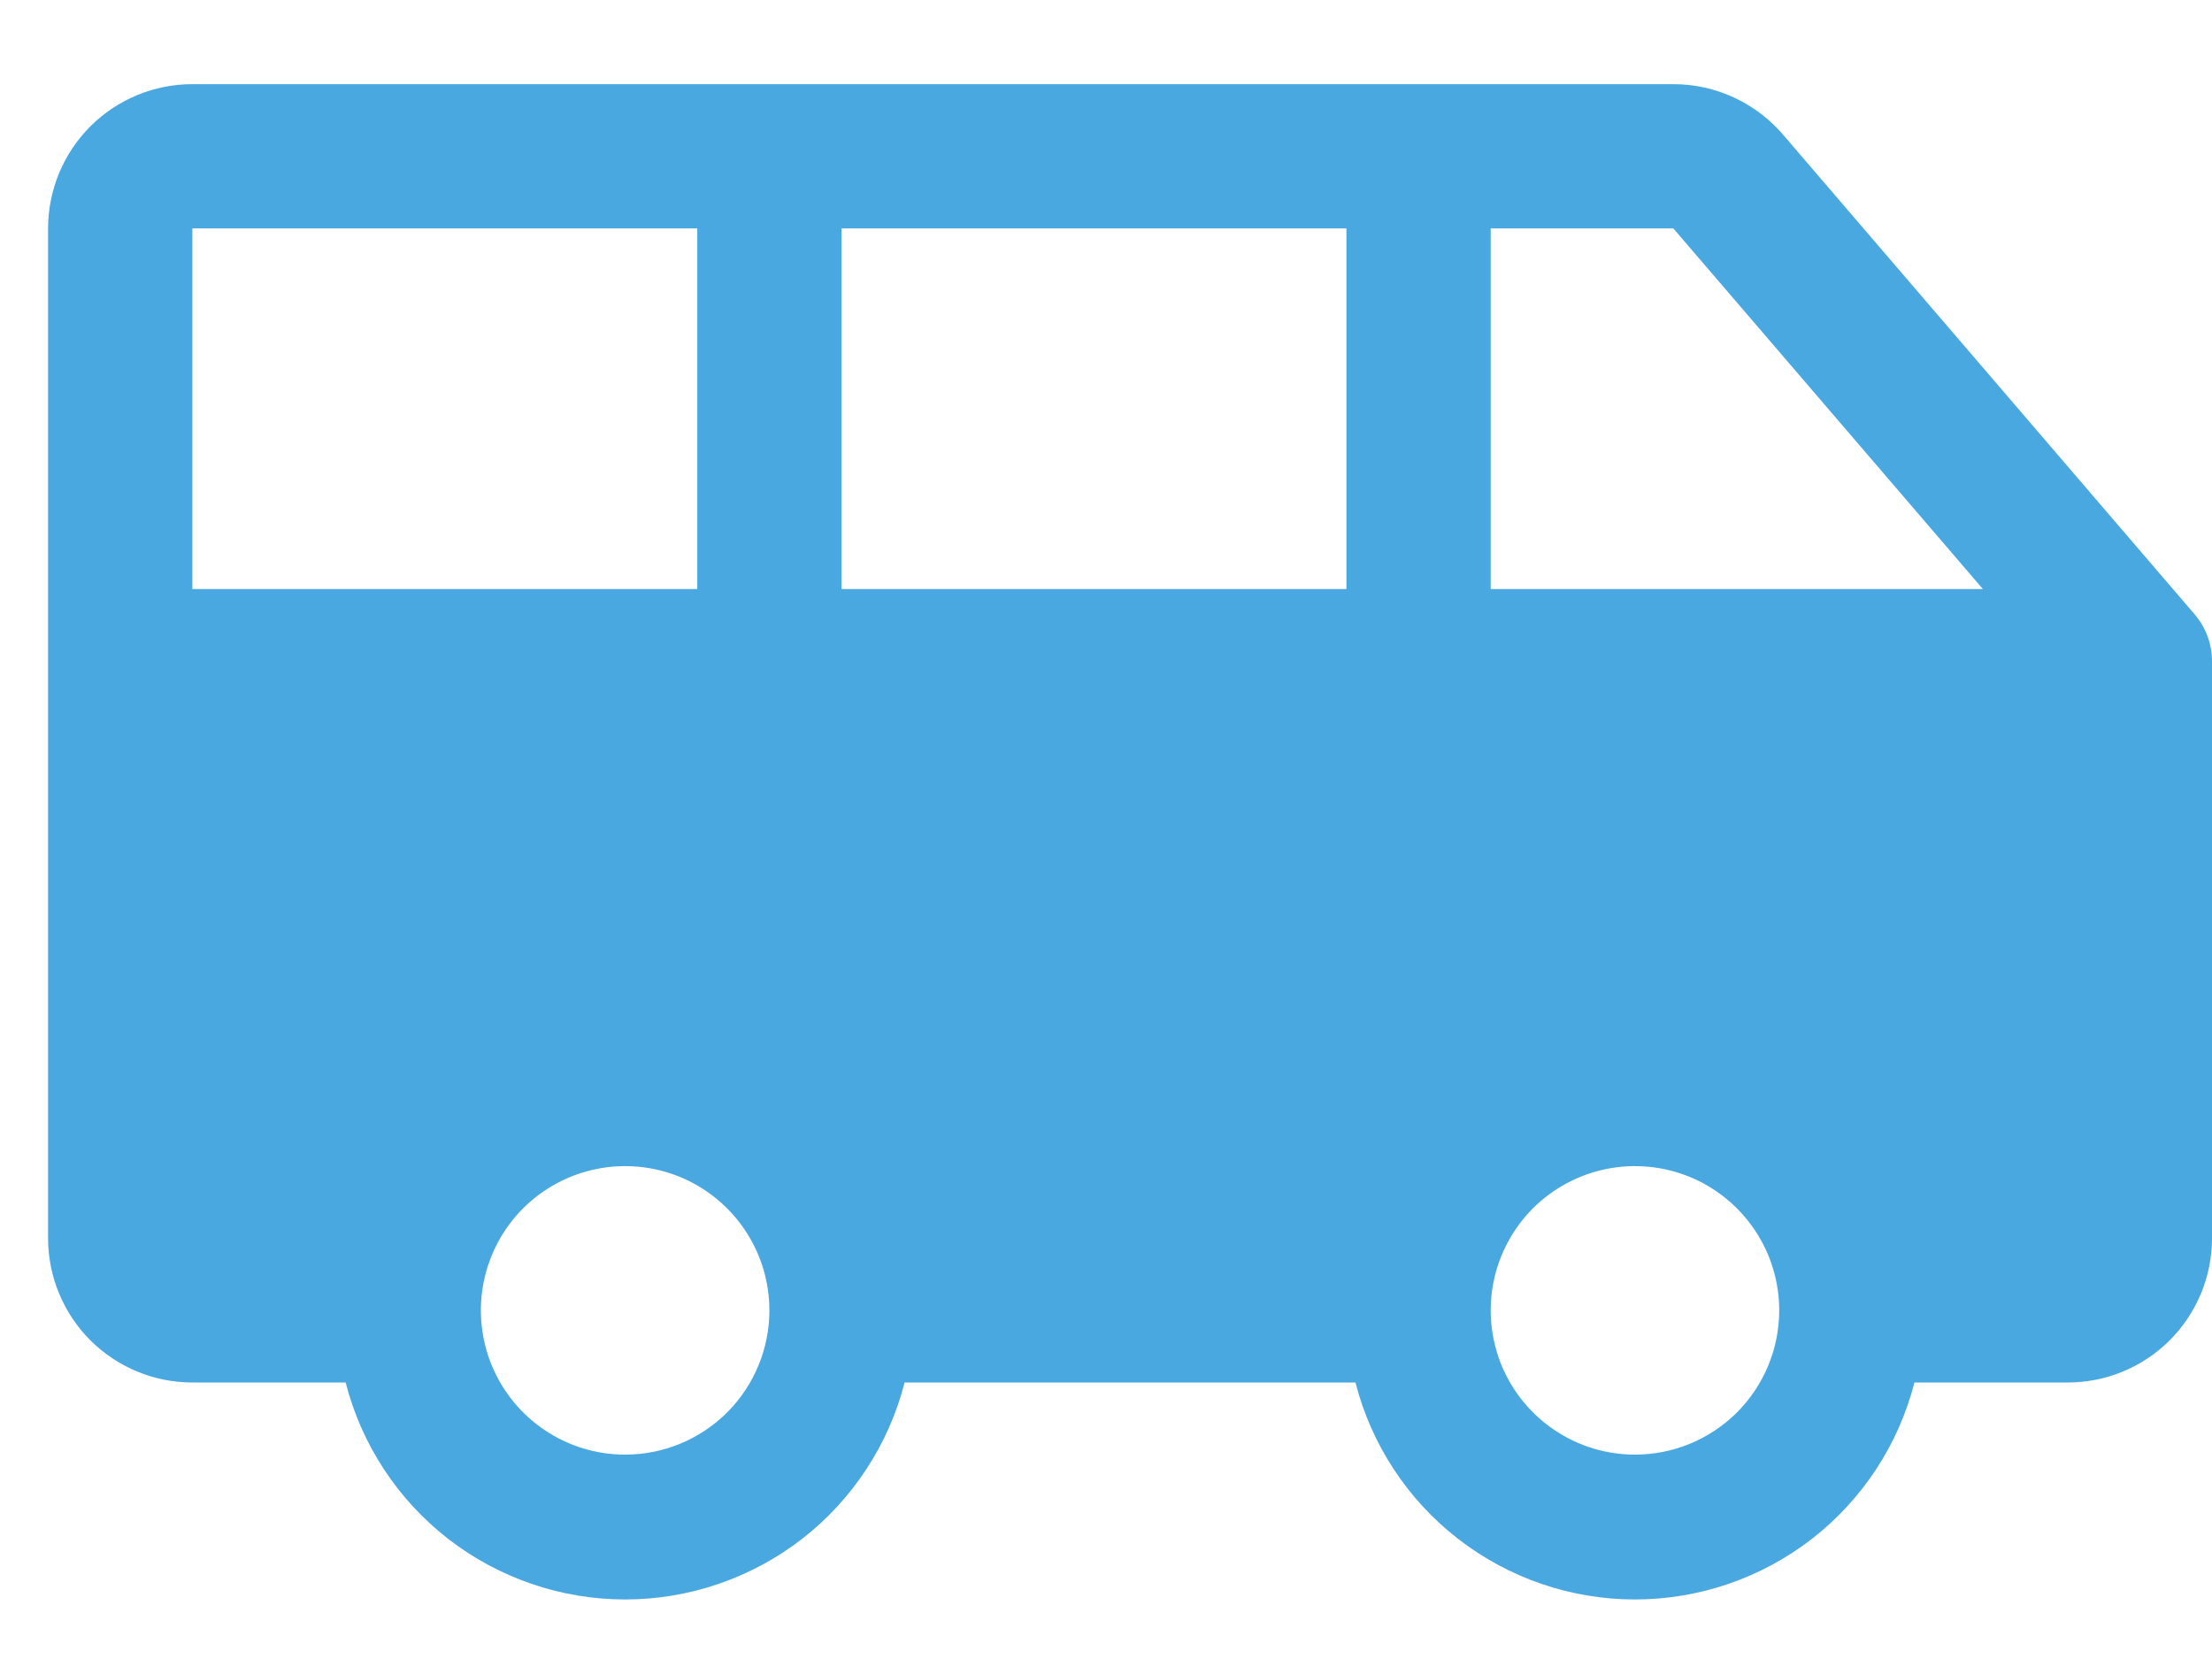 <svg width="24" height="18" viewBox="0 0 23 16" fill="none" xmlns="http://www.w3.org/2000/svg">
<path d="M22.819 5.762L18.55 0.787C18.409 0.619 18.233 0.484 18.034 0.391C17.835 0.298 17.619 0.25 17.399 0.25H2C1.602 0.25 1.221 0.408 0.939 0.689C0.658 0.971 0.5 1.352 0.5 1.75V12.25C0.5 12.648 0.658 13.029 0.939 13.311C1.221 13.592 1.602 13.75 2 13.75H3.594C3.759 14.395 4.134 14.967 4.66 15.376C5.187 15.784 5.834 16.006 6.5 16.006C7.166 16.006 7.813 15.784 8.34 15.376C8.866 14.967 9.241 14.395 9.406 13.75H14.094C14.259 14.395 14.634 14.967 15.161 15.376C15.687 15.784 16.334 16.006 17 16.006C17.666 16.006 18.313 15.784 18.84 15.376C19.366 14.967 19.741 14.395 19.906 13.75H21.5C21.898 13.75 22.279 13.592 22.561 13.311C22.842 13.029 23 12.648 23 12.25V6.25C23 6.071 22.936 5.898 22.819 5.762ZM2 5.5V1.75H7.25V5.5H2ZM6.5 14.5C6.203 14.5 5.913 14.412 5.667 14.247C5.42 14.082 5.228 13.848 5.114 13.574C5.001 13.3 4.971 12.998 5.029 12.707C5.087 12.416 5.23 12.149 5.439 11.939C5.649 11.73 5.916 11.587 6.207 11.529C6.498 11.471 6.8 11.501 7.074 11.614C7.348 11.728 7.582 11.92 7.747 12.167C7.912 12.413 8 12.703 8 13C8 13.398 7.842 13.779 7.561 14.061C7.279 14.342 6.898 14.5 6.5 14.5ZM14 5.5H8.75V1.75H14V5.5ZM17 14.5C16.703 14.5 16.413 14.412 16.167 14.247C15.92 14.082 15.728 13.848 15.614 13.574C15.501 13.3 15.471 12.998 15.529 12.707C15.587 12.416 15.73 12.149 15.939 11.939C16.149 11.73 16.416 11.587 16.707 11.529C16.998 11.471 17.3 11.501 17.574 11.614C17.848 11.728 18.082 11.92 18.247 12.167C18.412 12.413 18.5 12.703 18.5 13C18.5 13.398 18.342 13.779 18.061 14.061C17.779 14.342 17.398 14.5 17 14.5ZM15.5 5.5V1.75H17.399L20.618 5.5H15.5Z" fill="#49A8DF"/>
</svg>
